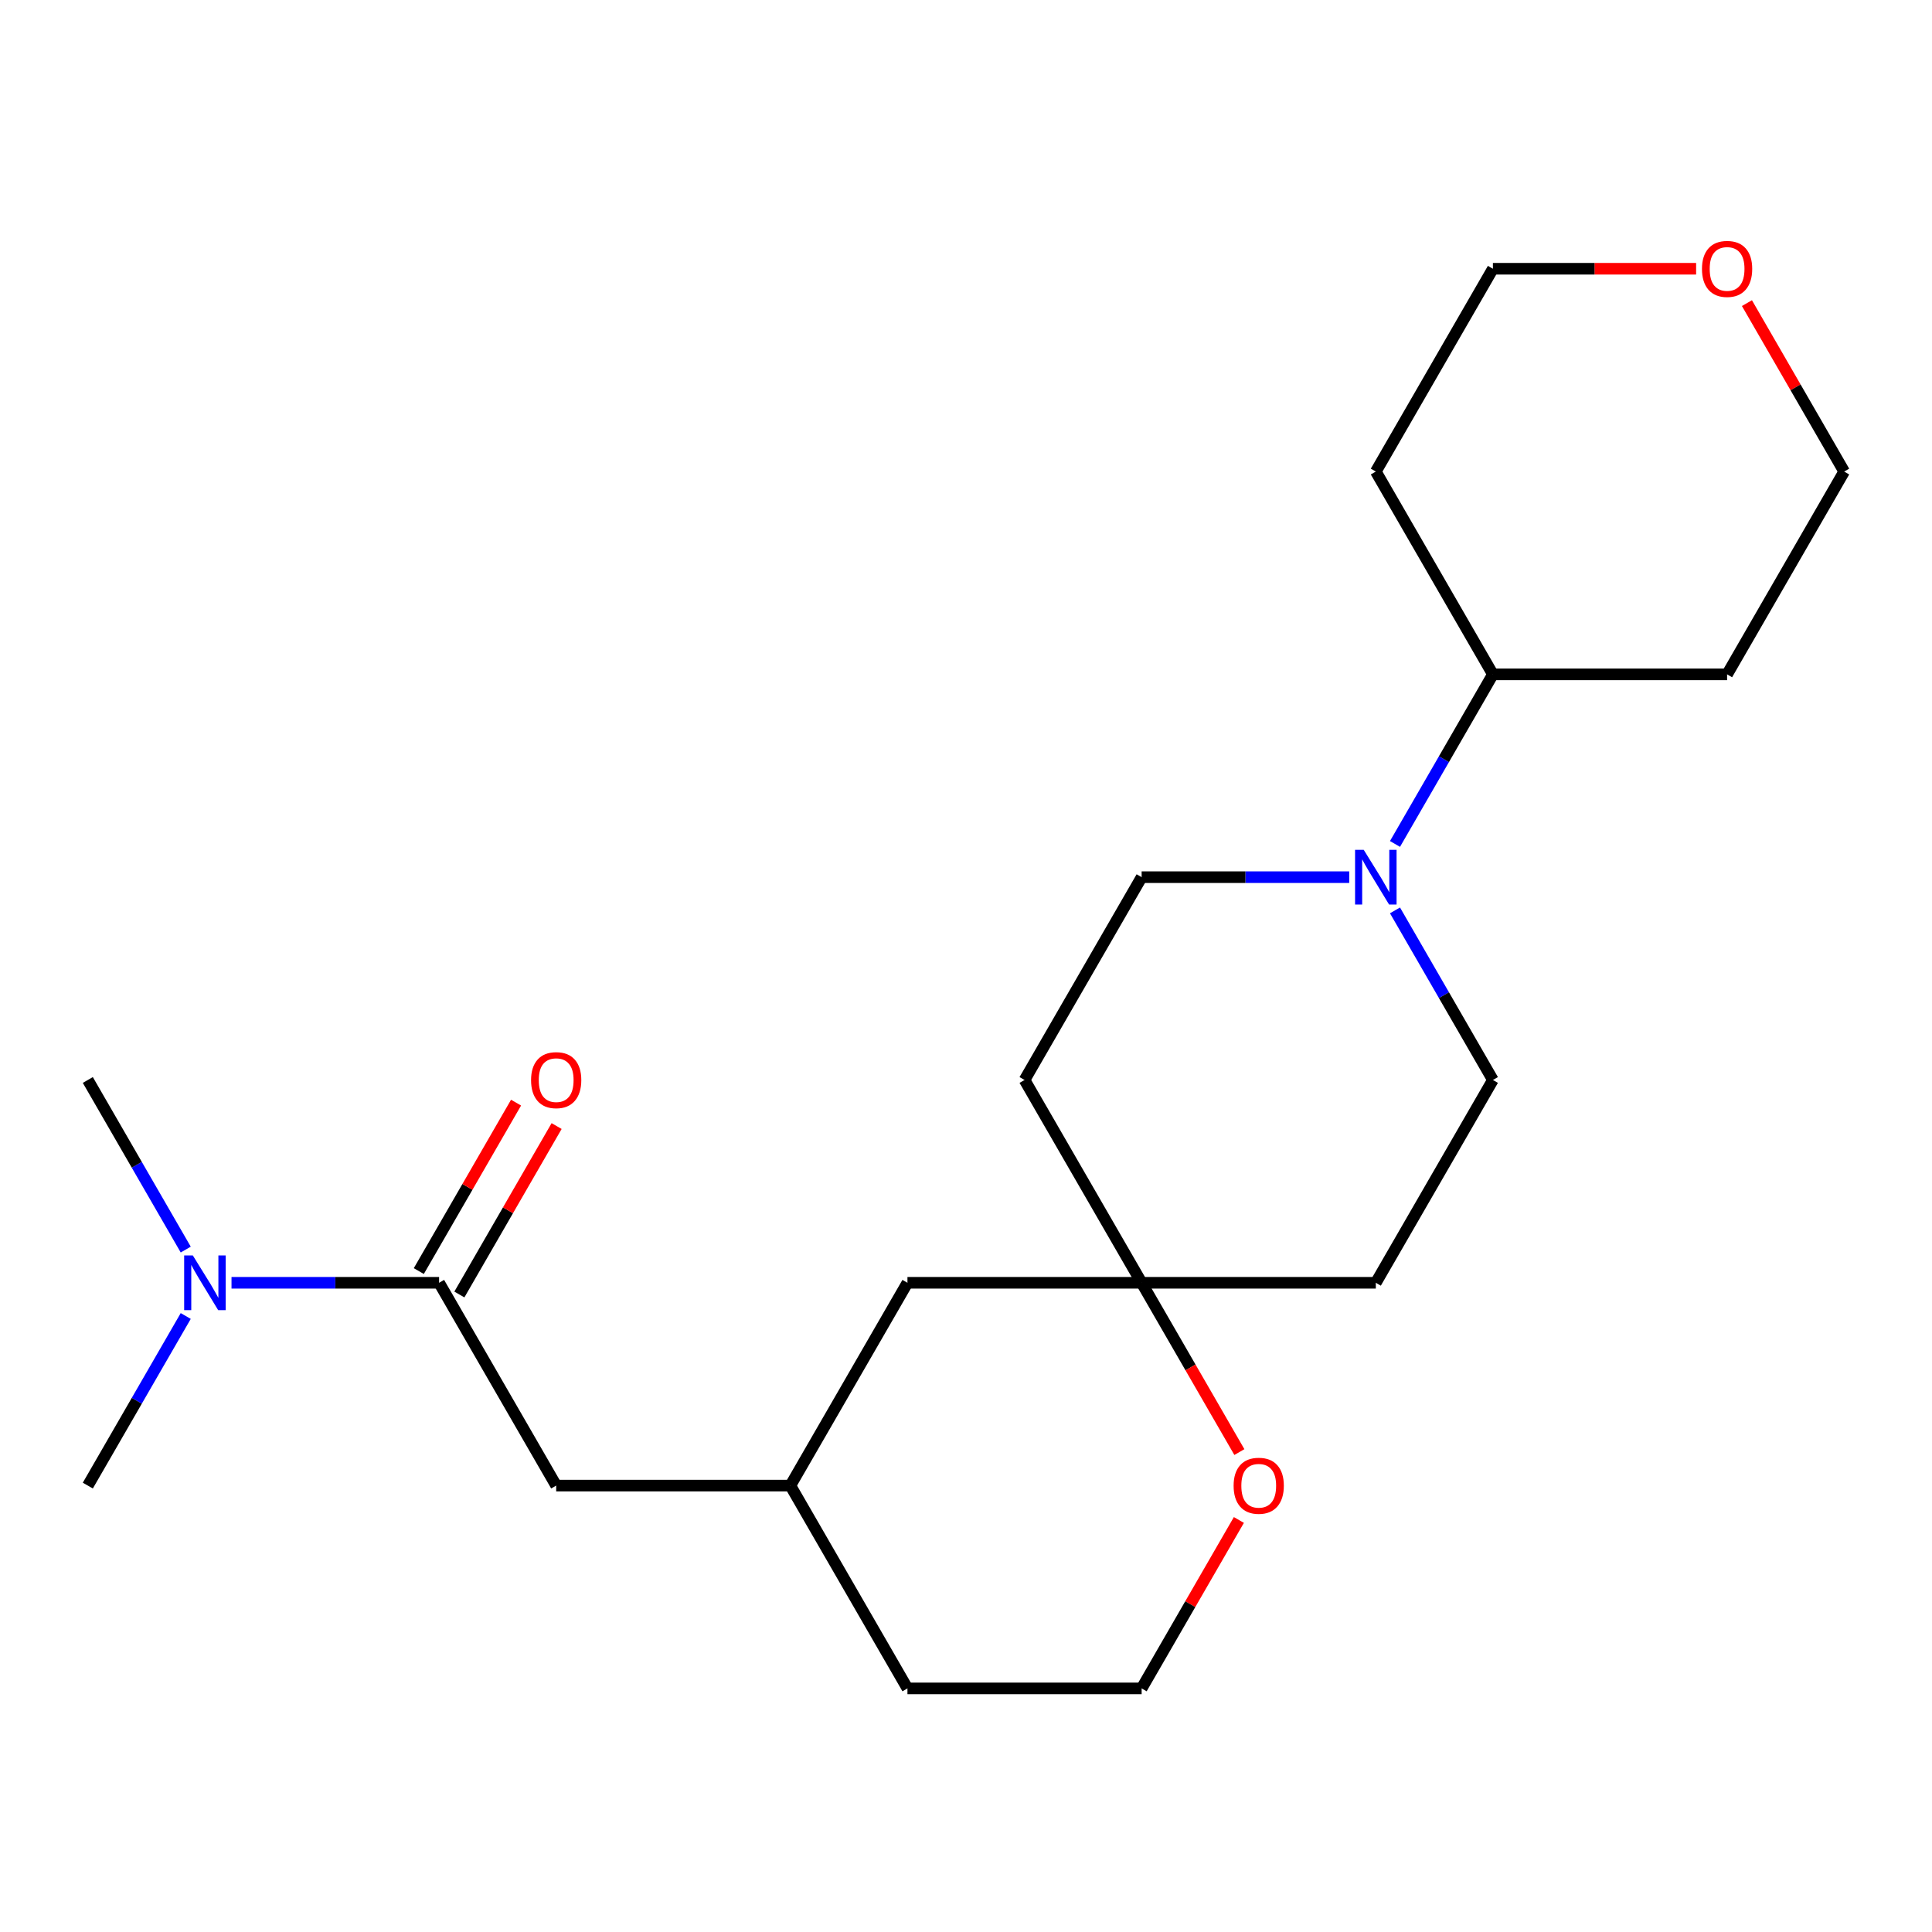 <?xml version='1.0' encoding='iso-8859-1'?>
<svg version='1.1' baseProfile='full'
              xmlns='http://www.w3.org/2000/svg'
                      xmlns:rdkit='http://www.rdkit.org/xml'
                      xmlns:xlink='http://www.w3.org/1999/xlink'
                  xml:space='preserve'
width='1000px' height='1000px' viewBox='0 0 1000 1000'>
<!-- END OF HEADER -->
<rect style='opacity:1.0;fill:#FFFFFF;stroke:none' width='1000' height='1000' x='0' y='0'> </rect>
<path class='bond-2' d='M 227.273,663.968 L 173.552,663.968' style='fill:none;fill-rule:evenodd;stroke:#000000;stroke-width:6px;stroke-linecap:butt;stroke-linejoin:miter;stroke-opacity:1' />
<path class='bond-2' d='M 173.552,663.968 L 119.831,663.968' style='fill:none;fill-rule:evenodd;stroke:#0000FF;stroke-width:6px;stroke-linecap:butt;stroke-linejoin:miter;stroke-opacity:1' />
<path class='bond-3' d='M 227.273,663.968 L 287.879,768.941' style='fill:none;fill-rule:evenodd;stroke:#000000;stroke-width:6px;stroke-linecap:butt;stroke-linejoin:miter;stroke-opacity:1' />
<path class='bond-8' d='M 237.77,670.029 L 262.937,626.438' style='fill:none;fill-rule:evenodd;stroke:#000000;stroke-width:6px;stroke-linecap:butt;stroke-linejoin:miter;stroke-opacity:1' />
<path class='bond-8' d='M 262.937,626.438 L 288.105,582.846' style='fill:none;fill-rule:evenodd;stroke:#FF0000;stroke-width:6px;stroke-linecap:butt;stroke-linejoin:miter;stroke-opacity:1' />
<path class='bond-8' d='M 216.775,657.908 L 241.943,614.316' style='fill:none;fill-rule:evenodd;stroke:#000000;stroke-width:6px;stroke-linecap:butt;stroke-linejoin:miter;stroke-opacity:1' />
<path class='bond-8' d='M 241.943,614.316 L 267.11,570.725' style='fill:none;fill-rule:evenodd;stroke:#FF0000;stroke-width:6px;stroke-linecap:butt;stroke-linejoin:miter;stroke-opacity:1' />
<path class='bond-0' d='M 698.351,454.023 L 644.63,454.023' style='fill:none;fill-rule:evenodd;stroke:#0000FF;stroke-width:6px;stroke-linecap:butt;stroke-linejoin:miter;stroke-opacity:1' />
<path class='bond-0' d='M 644.63,454.023 L 590.909,454.023' style='fill:none;fill-rule:evenodd;stroke:#000000;stroke-width:6px;stroke-linecap:butt;stroke-linejoin:miter;stroke-opacity:1' />
<path class='bond-7' d='M 722.046,436.832 L 747.387,392.941' style='fill:none;fill-rule:evenodd;stroke:#0000FF;stroke-width:6px;stroke-linecap:butt;stroke-linejoin:miter;stroke-opacity:1' />
<path class='bond-7' d='M 747.387,392.941 L 772.727,349.05' style='fill:none;fill-rule:evenodd;stroke:#000000;stroke-width:6px;stroke-linecap:butt;stroke-linejoin:miter;stroke-opacity:1' />
<path class='bond-23' d='M 722.046,471.213 L 747.387,515.104' style='fill:none;fill-rule:evenodd;stroke:#0000FF;stroke-width:6px;stroke-linecap:butt;stroke-linejoin:miter;stroke-opacity:1' />
<path class='bond-23' d='M 747.387,515.104 L 772.727,558.995' style='fill:none;fill-rule:evenodd;stroke:#000000;stroke-width:6px;stroke-linecap:butt;stroke-linejoin:miter;stroke-opacity:1' />
<path class='bond-1' d='M 590.909,663.968 L 469.697,663.968' style='fill:none;fill-rule:evenodd;stroke:#000000;stroke-width:6px;stroke-linecap:butt;stroke-linejoin:miter;stroke-opacity:1' />
<path class='bond-9' d='M 590.909,663.968 L 712.121,663.968' style='fill:none;fill-rule:evenodd;stroke:#000000;stroke-width:6px;stroke-linecap:butt;stroke-linejoin:miter;stroke-opacity:1' />
<path class='bond-10' d='M 590.909,663.968 L 530.303,558.995' style='fill:none;fill-rule:evenodd;stroke:#000000;stroke-width:6px;stroke-linecap:butt;stroke-linejoin:miter;stroke-opacity:1' />
<path class='bond-22' d='M 590.909,663.968 L 616.204,707.779' style='fill:none;fill-rule:evenodd;stroke:#000000;stroke-width:6px;stroke-linecap:butt;stroke-linejoin:miter;stroke-opacity:1' />
<path class='bond-22' d='M 616.204,707.779 L 641.498,751.591' style='fill:none;fill-rule:evenodd;stroke:#FF0000;stroke-width:6px;stroke-linecap:butt;stroke-linejoin:miter;stroke-opacity:1' />
<path class='bond-19' d='M 96.136,646.778 L 70.795,602.887' style='fill:none;fill-rule:evenodd;stroke:#0000FF;stroke-width:6px;stroke-linecap:butt;stroke-linejoin:miter;stroke-opacity:1' />
<path class='bond-19' d='M 70.795,602.887 L 45.455,558.995' style='fill:none;fill-rule:evenodd;stroke:#000000;stroke-width:6px;stroke-linecap:butt;stroke-linejoin:miter;stroke-opacity:1' />
<path class='bond-20' d='M 96.136,681.159 L 70.795,725.05' style='fill:none;fill-rule:evenodd;stroke:#0000FF;stroke-width:6px;stroke-linecap:butt;stroke-linejoin:miter;stroke-opacity:1' />
<path class='bond-20' d='M 70.795,725.05 L 45.455,768.941' style='fill:none;fill-rule:evenodd;stroke:#000000;stroke-width:6px;stroke-linecap:butt;stroke-linejoin:miter;stroke-opacity:1' />
<path class='bond-12' d='M 287.879,768.941 L 409.091,768.941' style='fill:none;fill-rule:evenodd;stroke:#000000;stroke-width:6px;stroke-linecap:butt;stroke-linejoin:miter;stroke-opacity:1' />
<path class='bond-4' d='M 772.727,558.995 L 712.121,663.968' style='fill:none;fill-rule:evenodd;stroke:#000000;stroke-width:6px;stroke-linecap:butt;stroke-linejoin:miter;stroke-opacity:1' />
<path class='bond-5' d='M 590.909,454.023 L 530.303,558.995' style='fill:none;fill-rule:evenodd;stroke:#000000;stroke-width:6px;stroke-linecap:butt;stroke-linejoin:miter;stroke-opacity:1' />
<path class='bond-6' d='M 641.244,786.731 L 616.077,830.323' style='fill:none;fill-rule:evenodd;stroke:#FF0000;stroke-width:6px;stroke-linecap:butt;stroke-linejoin:miter;stroke-opacity:1' />
<path class='bond-6' d='M 616.077,830.323 L 590.909,873.914' style='fill:none;fill-rule:evenodd;stroke:#000000;stroke-width:6px;stroke-linecap:butt;stroke-linejoin:miter;stroke-opacity:1' />
<path class='bond-14' d='M 772.727,349.05 L 712.121,244.077' style='fill:none;fill-rule:evenodd;stroke:#000000;stroke-width:6px;stroke-linecap:butt;stroke-linejoin:miter;stroke-opacity:1' />
<path class='bond-15' d='M 772.727,349.05 L 893.939,349.05' style='fill:none;fill-rule:evenodd;stroke:#000000;stroke-width:6px;stroke-linecap:butt;stroke-linejoin:miter;stroke-opacity:1' />
<path class='bond-11' d='M 904.211,156.895 L 929.378,200.486' style='fill:none;fill-rule:evenodd;stroke:#FF0000;stroke-width:6px;stroke-linecap:butt;stroke-linejoin:miter;stroke-opacity:1' />
<path class='bond-11' d='M 929.378,200.486 L 954.545,244.077' style='fill:none;fill-rule:evenodd;stroke:#000000;stroke-width:6px;stroke-linecap:butt;stroke-linejoin:miter;stroke-opacity:1' />
<path class='bond-24' d='M 877.909,139.104 L 825.318,139.104' style='fill:none;fill-rule:evenodd;stroke:#FF0000;stroke-width:6px;stroke-linecap:butt;stroke-linejoin:miter;stroke-opacity:1' />
<path class='bond-24' d='M 825.318,139.104 L 772.727,139.104' style='fill:none;fill-rule:evenodd;stroke:#000000;stroke-width:6px;stroke-linecap:butt;stroke-linejoin:miter;stroke-opacity:1' />
<path class='bond-13' d='M 409.091,768.941 L 469.697,663.968' style='fill:none;fill-rule:evenodd;stroke:#000000;stroke-width:6px;stroke-linecap:butt;stroke-linejoin:miter;stroke-opacity:1' />
<path class='bond-21' d='M 409.091,768.941 L 469.697,873.914' style='fill:none;fill-rule:evenodd;stroke:#000000;stroke-width:6px;stroke-linecap:butt;stroke-linejoin:miter;stroke-opacity:1' />
<path class='bond-17' d='M 712.121,244.077 L 772.727,139.104' style='fill:none;fill-rule:evenodd;stroke:#000000;stroke-width:6px;stroke-linecap:butt;stroke-linejoin:miter;stroke-opacity:1' />
<path class='bond-18' d='M 893.939,349.05 L 954.545,244.077' style='fill:none;fill-rule:evenodd;stroke:#000000;stroke-width:6px;stroke-linecap:butt;stroke-linejoin:miter;stroke-opacity:1' />
<path class='bond-16' d='M 590.909,873.914 L 469.697,873.914' style='fill:none;fill-rule:evenodd;stroke:#000000;stroke-width:6px;stroke-linecap:butt;stroke-linejoin:miter;stroke-opacity:1' />
<path  class='atom-1' d='M 705.861 439.863
L 715.141 454.863
Q 716.061 456.343, 717.541 459.023
Q 719.021 461.703, 719.101 461.863
L 719.101 439.863
L 722.861 439.863
L 722.861 468.183
L 718.981 468.183
L 709.021 451.783
Q 707.861 449.863, 706.621 447.663
Q 705.421 445.463, 705.061 444.783
L 705.061 468.183
L 701.381 468.183
L 701.381 439.863
L 705.861 439.863
' fill='#0000FF'/>
<path  class='atom-3' d='M 99.801 649.808
L 109.081 664.808
Q 110.001 666.288, 111.481 668.968
Q 112.961 671.648, 113.041 671.808
L 113.041 649.808
L 116.801 649.808
L 116.801 678.128
L 112.921 678.128
L 102.961 661.728
Q 101.801 659.808, 100.561 657.608
Q 99.361 655.408, 99.001 654.728
L 99.001 678.128
L 95.321 678.128
L 95.321 649.808
L 99.801 649.808
' fill='#0000FF'/>
<path  class='atom-7' d='M 638.515 769.021
Q 638.515 762.221, 641.875 758.421
Q 645.235 754.621, 651.515 754.621
Q 657.795 754.621, 661.155 758.421
Q 664.515 762.221, 664.515 769.021
Q 664.515 775.901, 661.115 779.821
Q 657.715 783.701, 651.515 783.701
Q 645.275 783.701, 641.875 779.821
Q 638.515 775.941, 638.515 769.021
M 651.515 780.501
Q 655.835 780.501, 658.155 777.621
Q 660.515 774.701, 660.515 769.021
Q 660.515 763.461, 658.155 760.661
Q 655.835 757.821, 651.515 757.821
Q 647.195 757.821, 644.835 760.621
Q 642.515 763.421, 642.515 769.021
Q 642.515 774.741, 644.835 777.621
Q 647.195 780.501, 651.515 780.501
' fill='#FF0000'/>
<path  class='atom-9' d='M 274.879 559.075
Q 274.879 552.275, 278.239 548.475
Q 281.599 544.675, 287.879 544.675
Q 294.159 544.675, 297.519 548.475
Q 300.879 552.275, 300.879 559.075
Q 300.879 565.955, 297.479 569.875
Q 294.079 573.755, 287.879 573.755
Q 281.639 573.755, 278.239 569.875
Q 274.879 565.995, 274.879 559.075
M 287.879 570.555
Q 292.199 570.555, 294.519 567.675
Q 296.879 564.755, 296.879 559.075
Q 296.879 553.515, 294.519 550.715
Q 292.199 547.875, 287.879 547.875
Q 283.559 547.875, 281.199 550.675
Q 278.879 553.475, 278.879 559.075
Q 278.879 564.795, 281.199 567.675
Q 283.559 570.555, 287.879 570.555
' fill='#FF0000'/>
<path  class='atom-12' d='M 880.939 139.184
Q 880.939 132.384, 884.299 128.584
Q 887.659 124.784, 893.939 124.784
Q 900.219 124.784, 903.579 128.584
Q 906.939 132.384, 906.939 139.184
Q 906.939 146.064, 903.539 149.984
Q 900.139 153.864, 893.939 153.864
Q 887.699 153.864, 884.299 149.984
Q 880.939 146.104, 880.939 139.184
M 893.939 150.664
Q 898.259 150.664, 900.579 147.784
Q 902.939 144.864, 902.939 139.184
Q 902.939 133.624, 900.579 130.824
Q 898.259 127.984, 893.939 127.984
Q 889.619 127.984, 887.259 130.784
Q 884.939 133.584, 884.939 139.184
Q 884.939 144.904, 887.259 147.784
Q 889.619 150.664, 893.939 150.664
' fill='#FF0000'/>
</svg>
